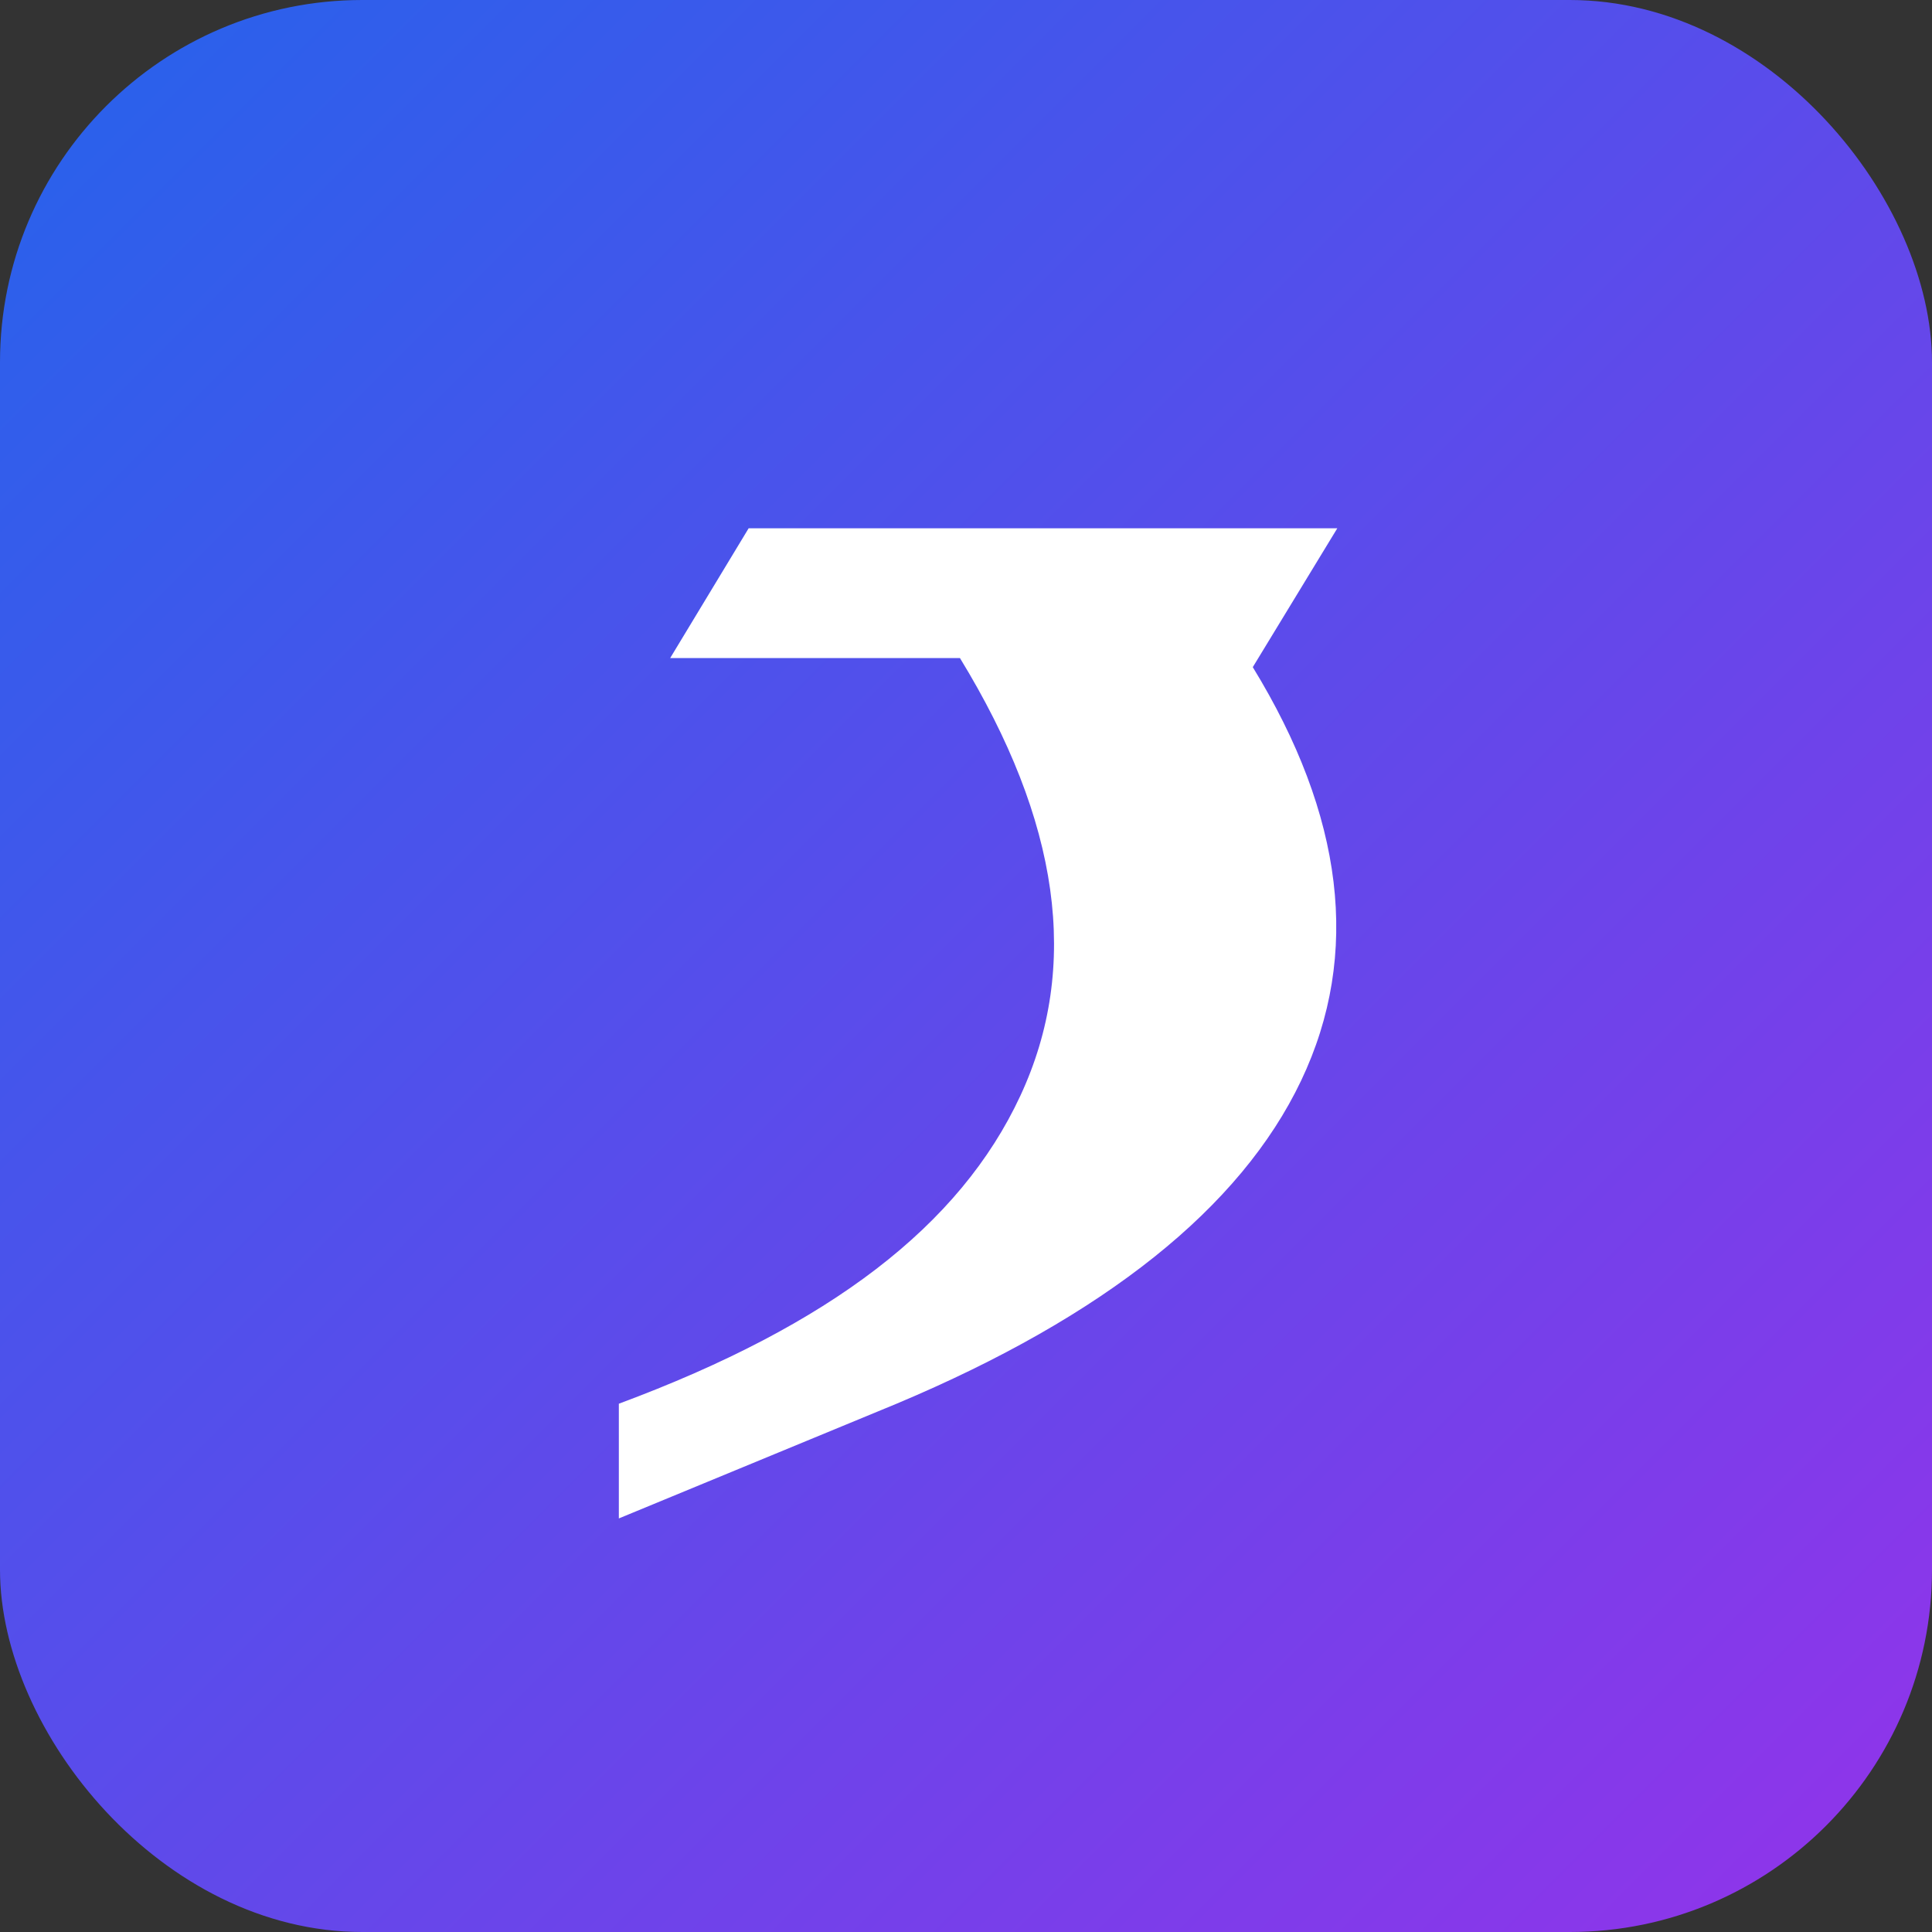 <svg xmlns="http://www.w3.org/2000/svg" viewBox="0 0 64 64">
  <rect x="0" y="0" width="64" height="64" fill="#333333" stroke="none"/>
  <defs>
    <linearGradient id="grad" x1="0" x2="1" y1="0" y2="1">
      <stop offset="0" stop-color="#2563eb" />
      <stop offset="1" stop-color="#9333ea" />
    </linearGradient>
  </defs>
  <rect width="64" height="64" rx="12" fill="url(#grad)" />
  <path d="M20.5 46.5c7-2.6 11.3-5.9 13.3-10.2 2-4.3 1.3-9.1-2-14.5h-9.6l2.6-4.3h19.5l-2.8 4.6c3 4.9 3.6 9.5 1.6 13.7-2 4.2-6.5 7.8-13.4 10.7l-9.2 3.8z" fill="#fff"/>
</svg>
